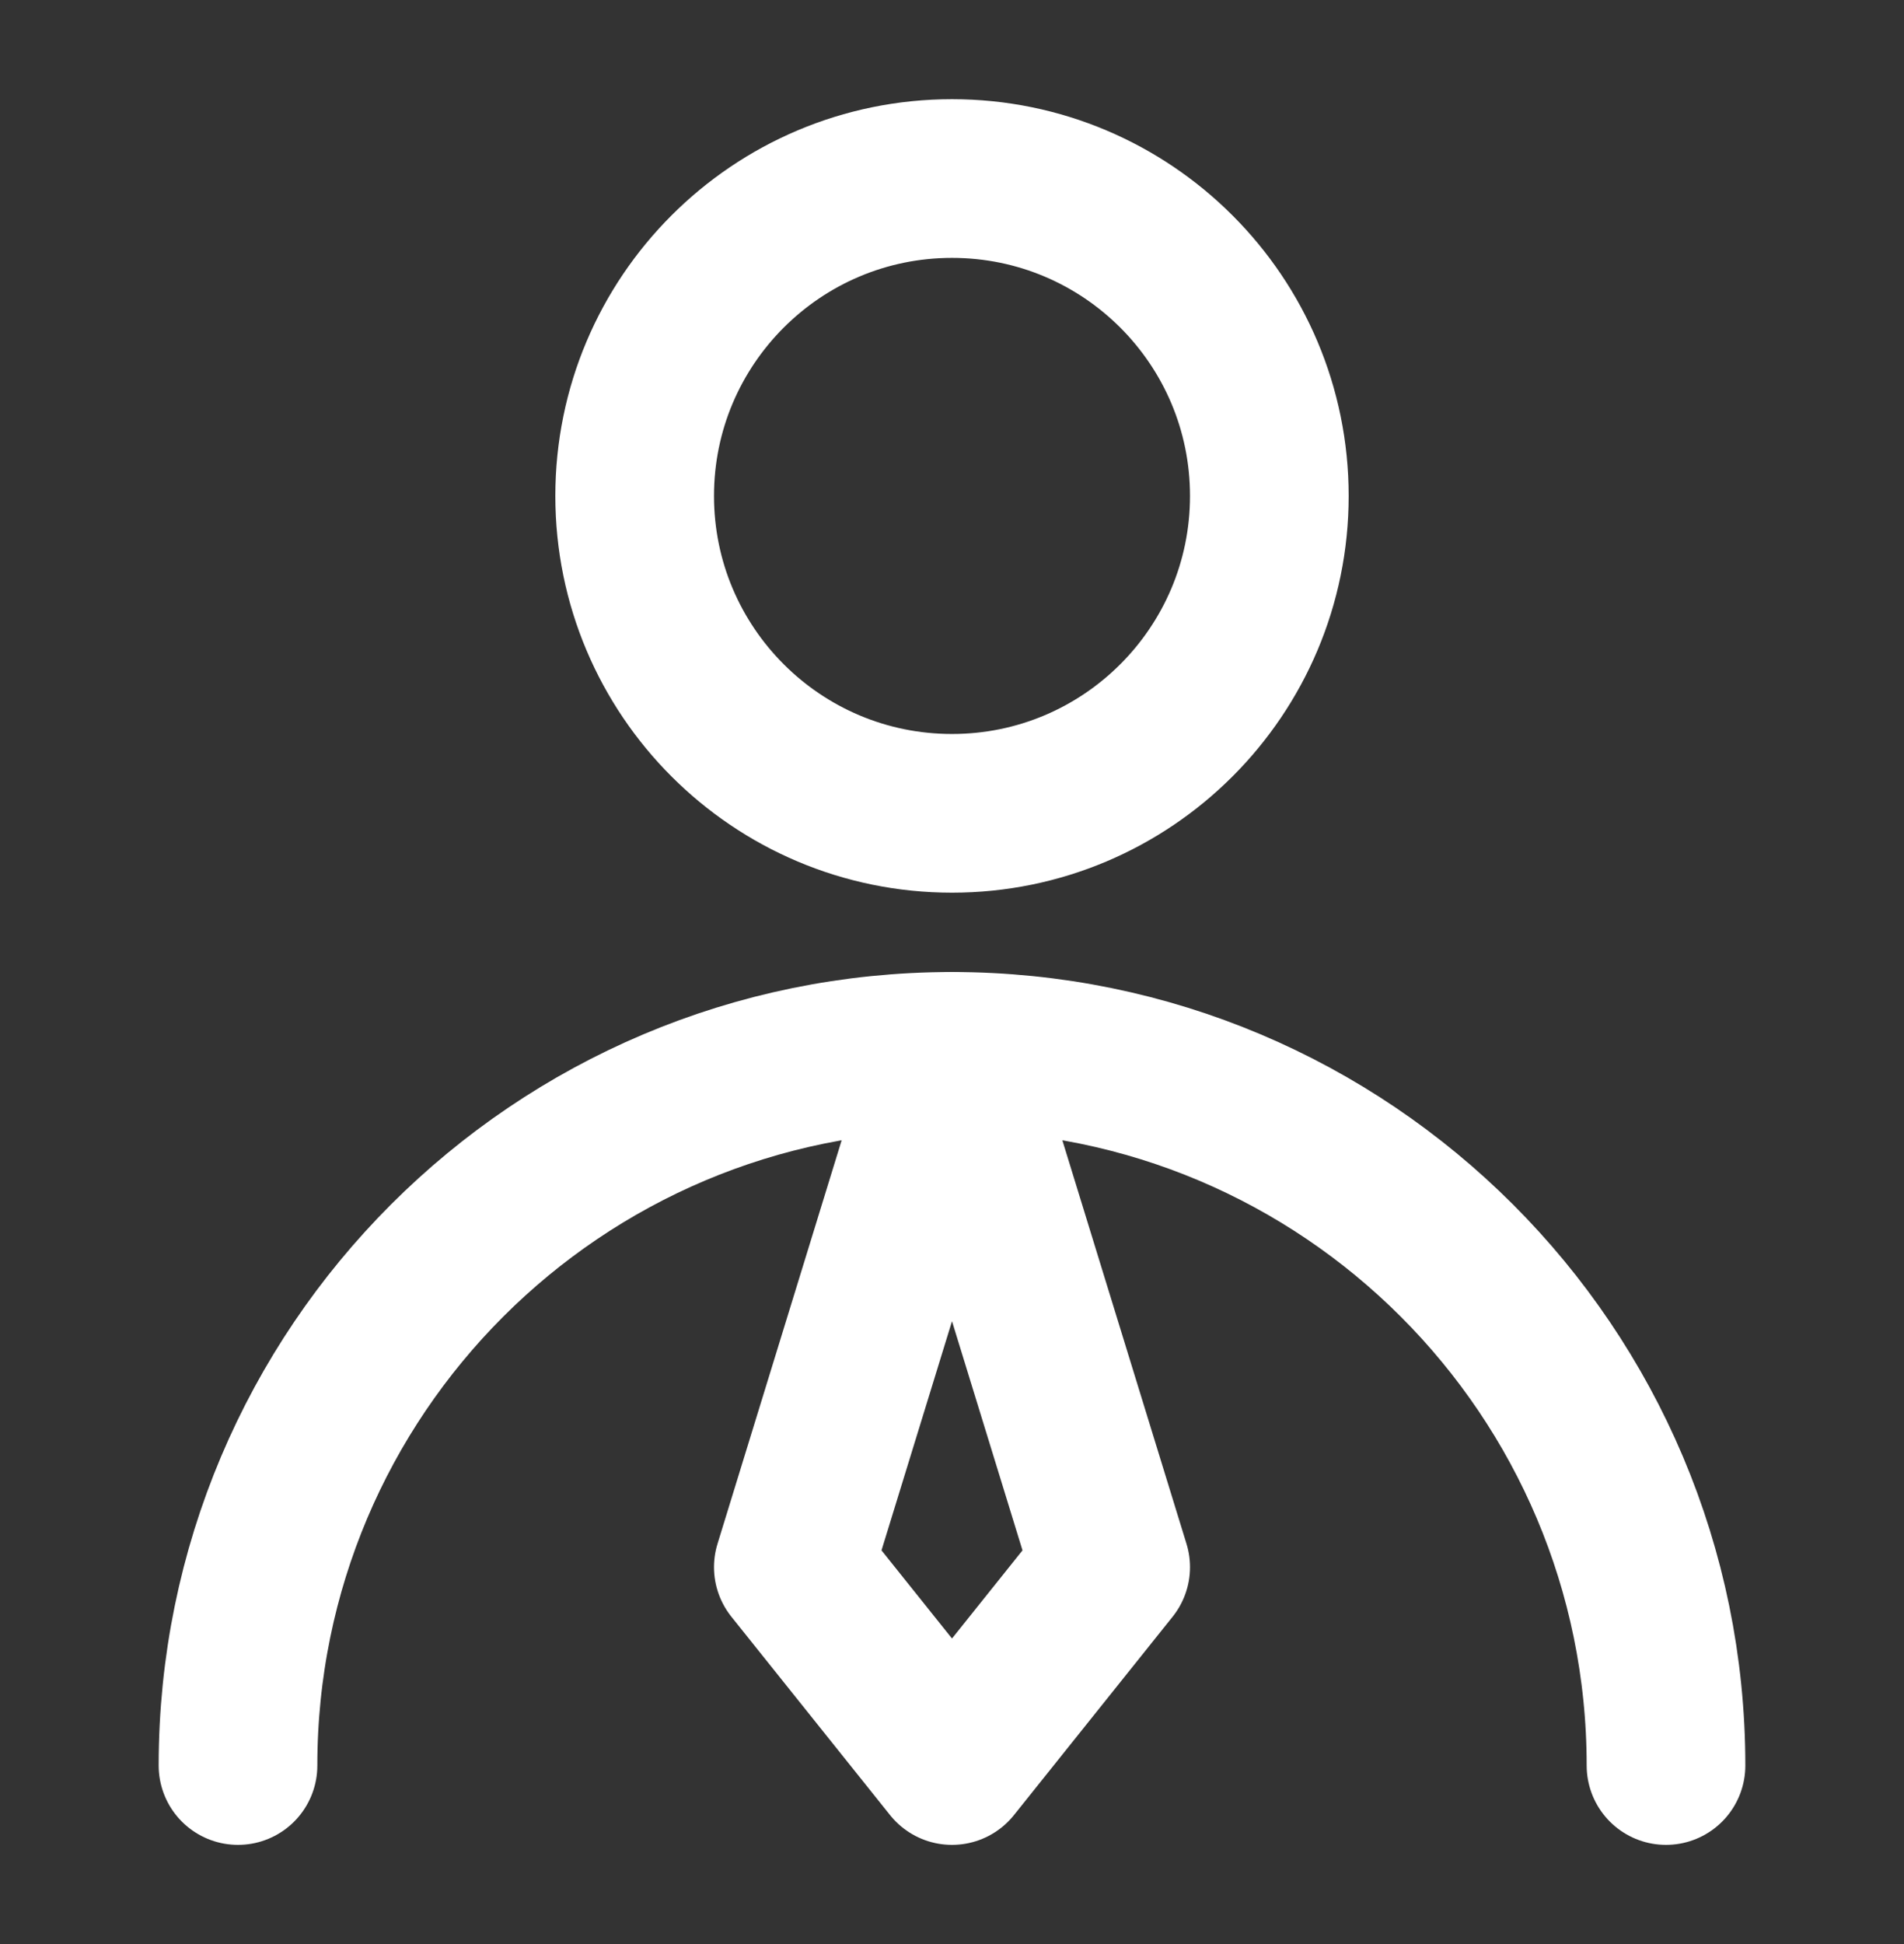 <svg width="48" height="49" viewBox="0 0 48 49" fill="none" xmlns="http://www.w3.org/2000/svg">
<rect x="0" y="0" width="48" height="49" fill="#333333" stroke="none"/>
<path d="M24 20.5C28.418 20.5 32 16.918 32 12.5C32 8.082 28.418 4.5 24 4.5C19.582 4.5 16 8.082 16 12.5C16 16.918 19.582 20.5 24 20.5Z" stroke="white" stroke-width="4" stroke-linecap="round" stroke-linejoin="round"/>
<path d="M42 44.5C42 34.559 33.941 26.5 24 26.5C14.059 26.5 6 34.559 6 44.5" stroke="white" stroke-width="4" stroke-linecap="round" stroke-linejoin="round"/>
<path d="M24 44.5L28 39.5L24 26.5L20 39.5L24 44.5Z" stroke="white" stroke-width="4" stroke-linecap="round" stroke-linejoin="round"/>
</svg>
